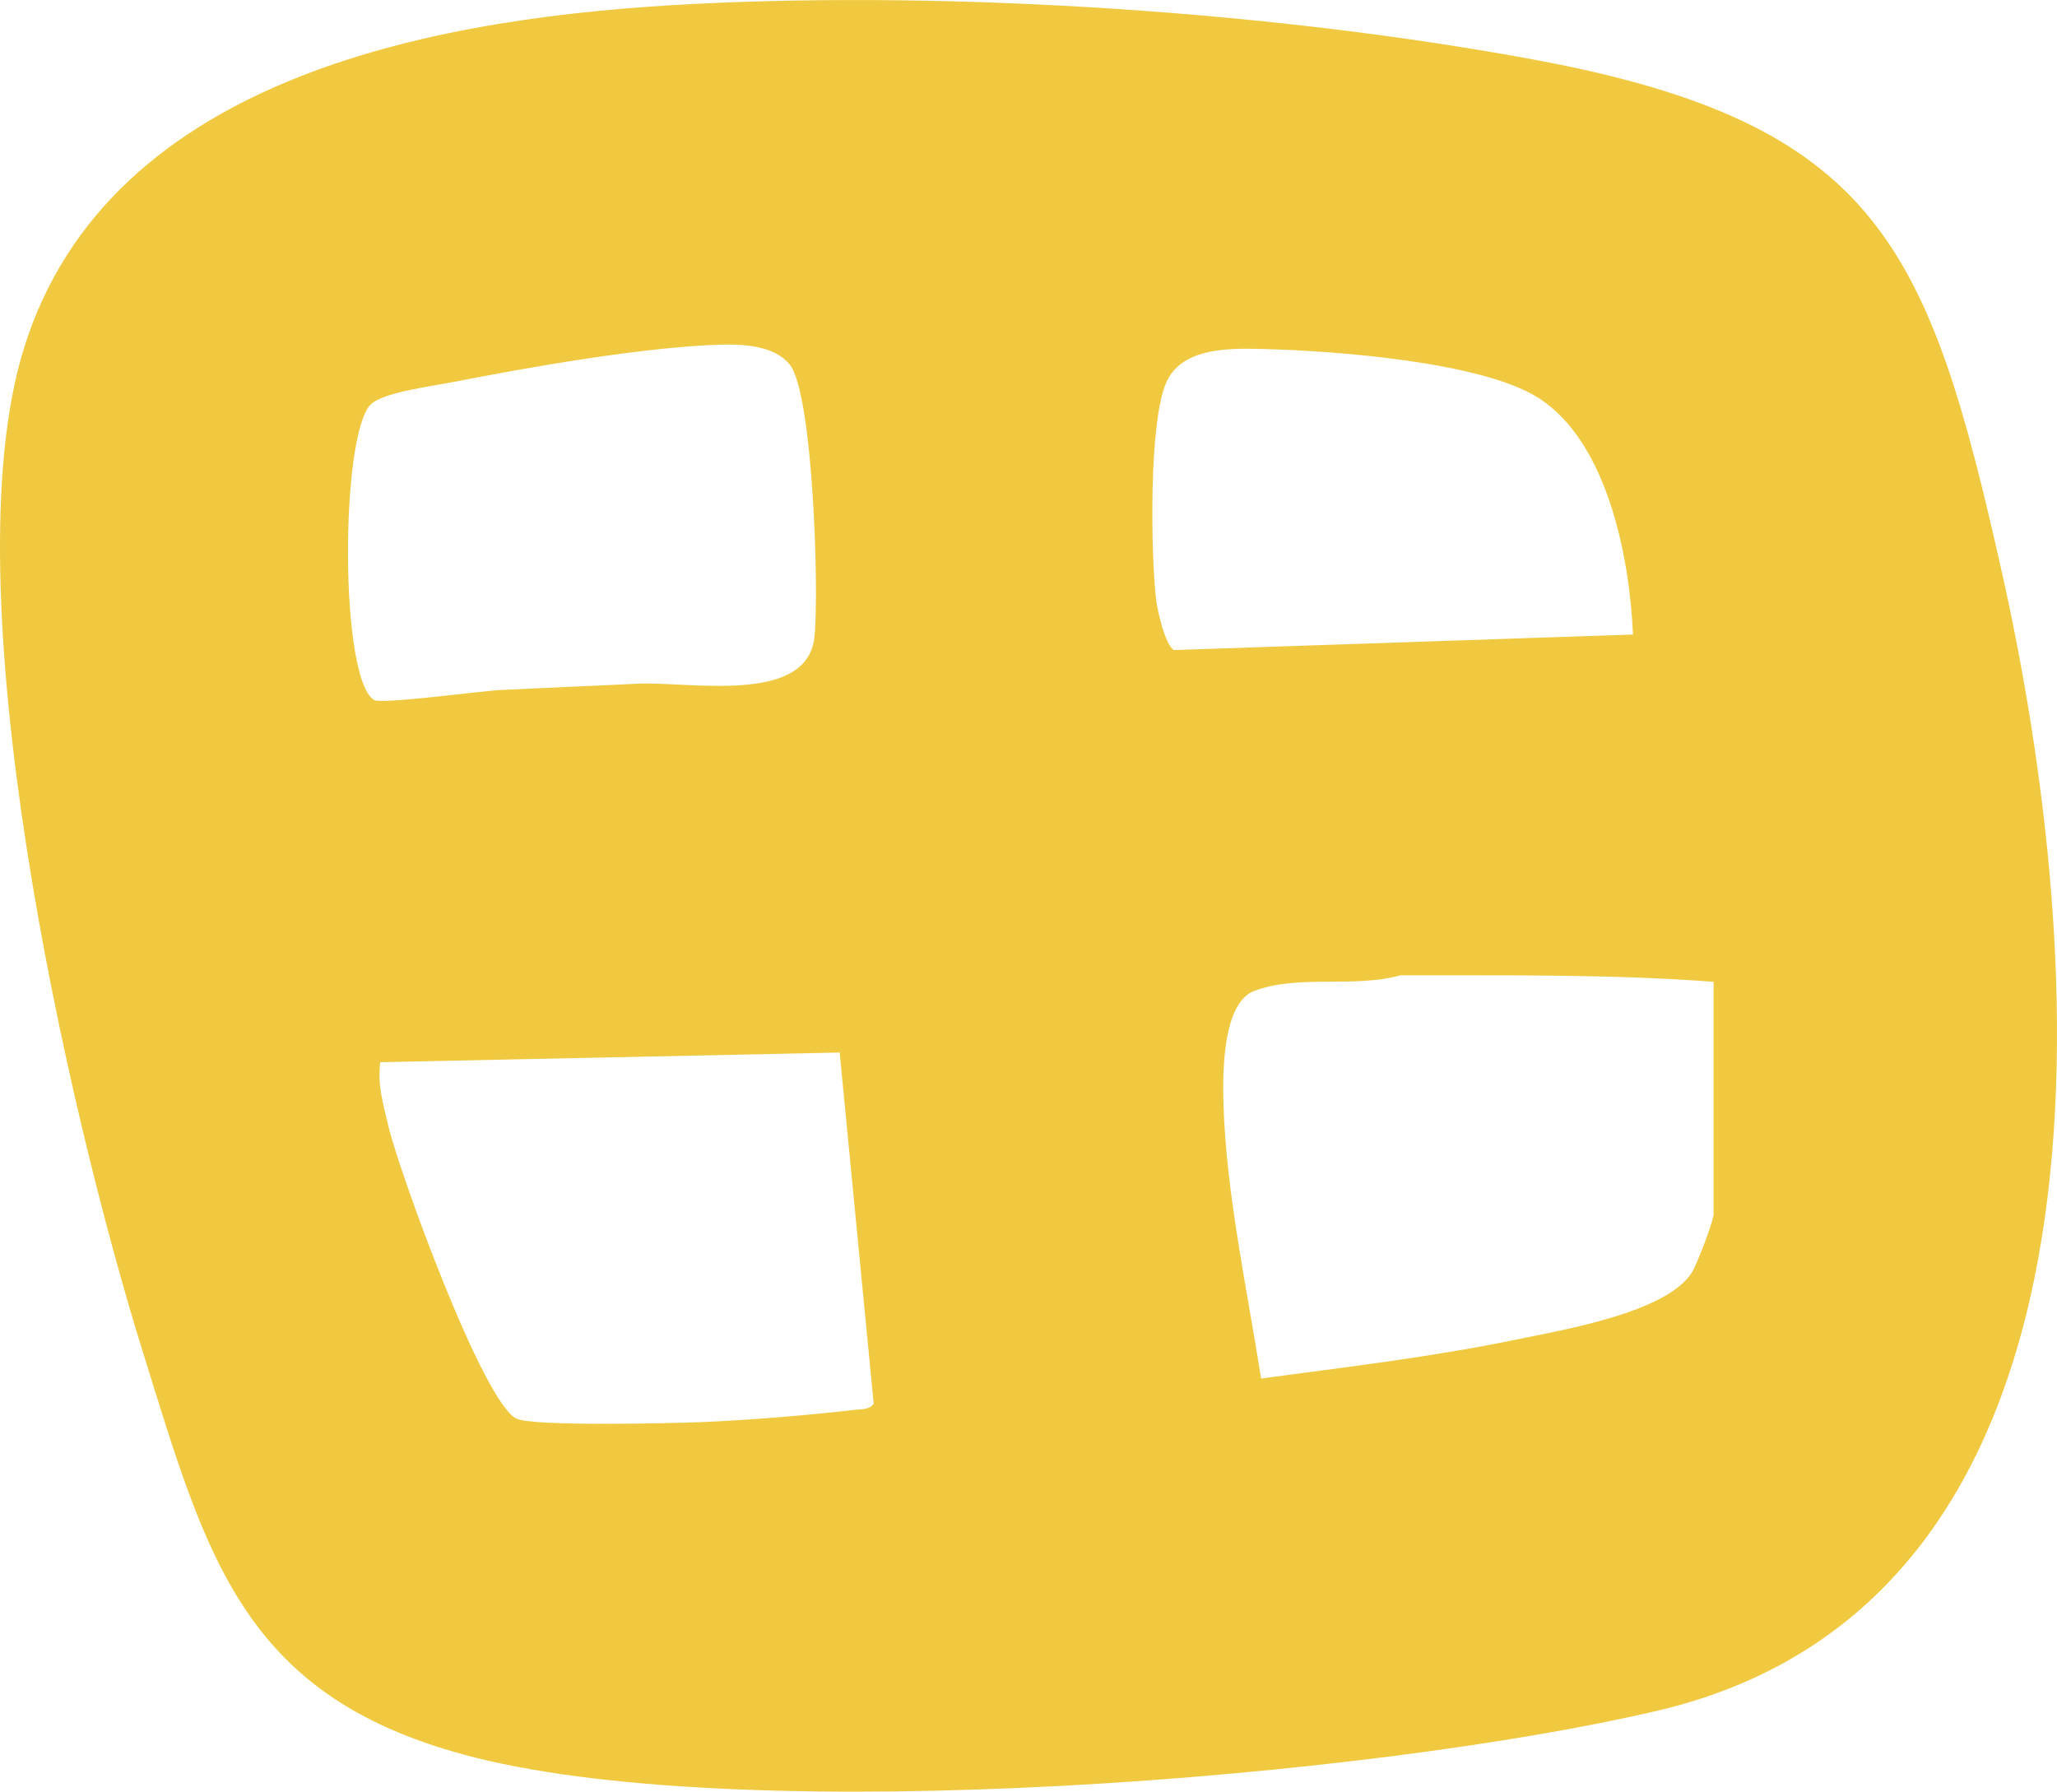 <svg viewBox="0 0 174.79 152.25" xmlns="http://www.w3.org/2000/svg" data-name="Layer 2" id="Layer_2">
  <defs>
    <style>
      .cls-1 {
        fill: #f0c941;
      }
    </style>
  </defs>
  <g data-name="Layer 1" id="Layer_1-2">
    <path d="M59.08.33c22.24-1.12,49.45.68,71.34,4.75,29.24,5.44,33.49,15.93,39.69,43.56,7.1,31.63,11.65,87.1-29.23,96.72-24.38,5.73-76.71,9.96-100.47,4-19.76-4.96-22.78-16.86-28.26-34.44C5.65,94.06-4.29,50.13,2.01,29.67,9.27,6.13,37.88,1.39,59.08.33ZM61.2,29.29c-6.45.19-16.19,1.9-22.67,3.17-1.71.34-6,.87-7.04,1.92-2.56,2.59-2.66,23.24.29,25.1.62.39,9.13-.77,10.78-.85,3.87-.19,7.75-.34,11.59-.53,4.35-.22,14.38,1.84,15.05-3.92.42-3.65-.1-20.76-2.1-23.21-1.33-1.63-4.02-1.74-5.91-1.68ZM138.76,53.92c-.28-6.51-2.16-16.41-8.07-20.13-4.88-3.07-17.36-3.98-23.26-4.13-2.81-.07-6.95-.2-8.31,2.8-1.52,3.35-1.33,14.65-.88,18.5.11.95.77,3.84,1.51,4.28l39.01-1.32ZM145.61,83.43c-8.86-.67-17.73-.53-26.63-.55-3.94,1.1-8.58-.1-12.39,1.32-2.72,1.01-2.7,7-2.63,9.53.22,7.63,2.02,15.87,3.2,23.41,7.23-.97,14.54-1.83,21.69-3.31,3.9-.81,12.69-2.27,14.89-5.66.44-.67,1.87-4.44,1.87-4.98v-19.76ZM32.31,90.27c-.25,1.94.26,3.56.68,5.38.9,3.83,8.06,23.62,10.92,24.91,1.47.66,13.05.39,15.56.29,4.05-.16,9.13-.58,13.18-1.05.57-.07,1.21.02,1.59-.52l-2.89-29.84-39.03.82Z" class="cls-1"></path>
  </g>
</svg>